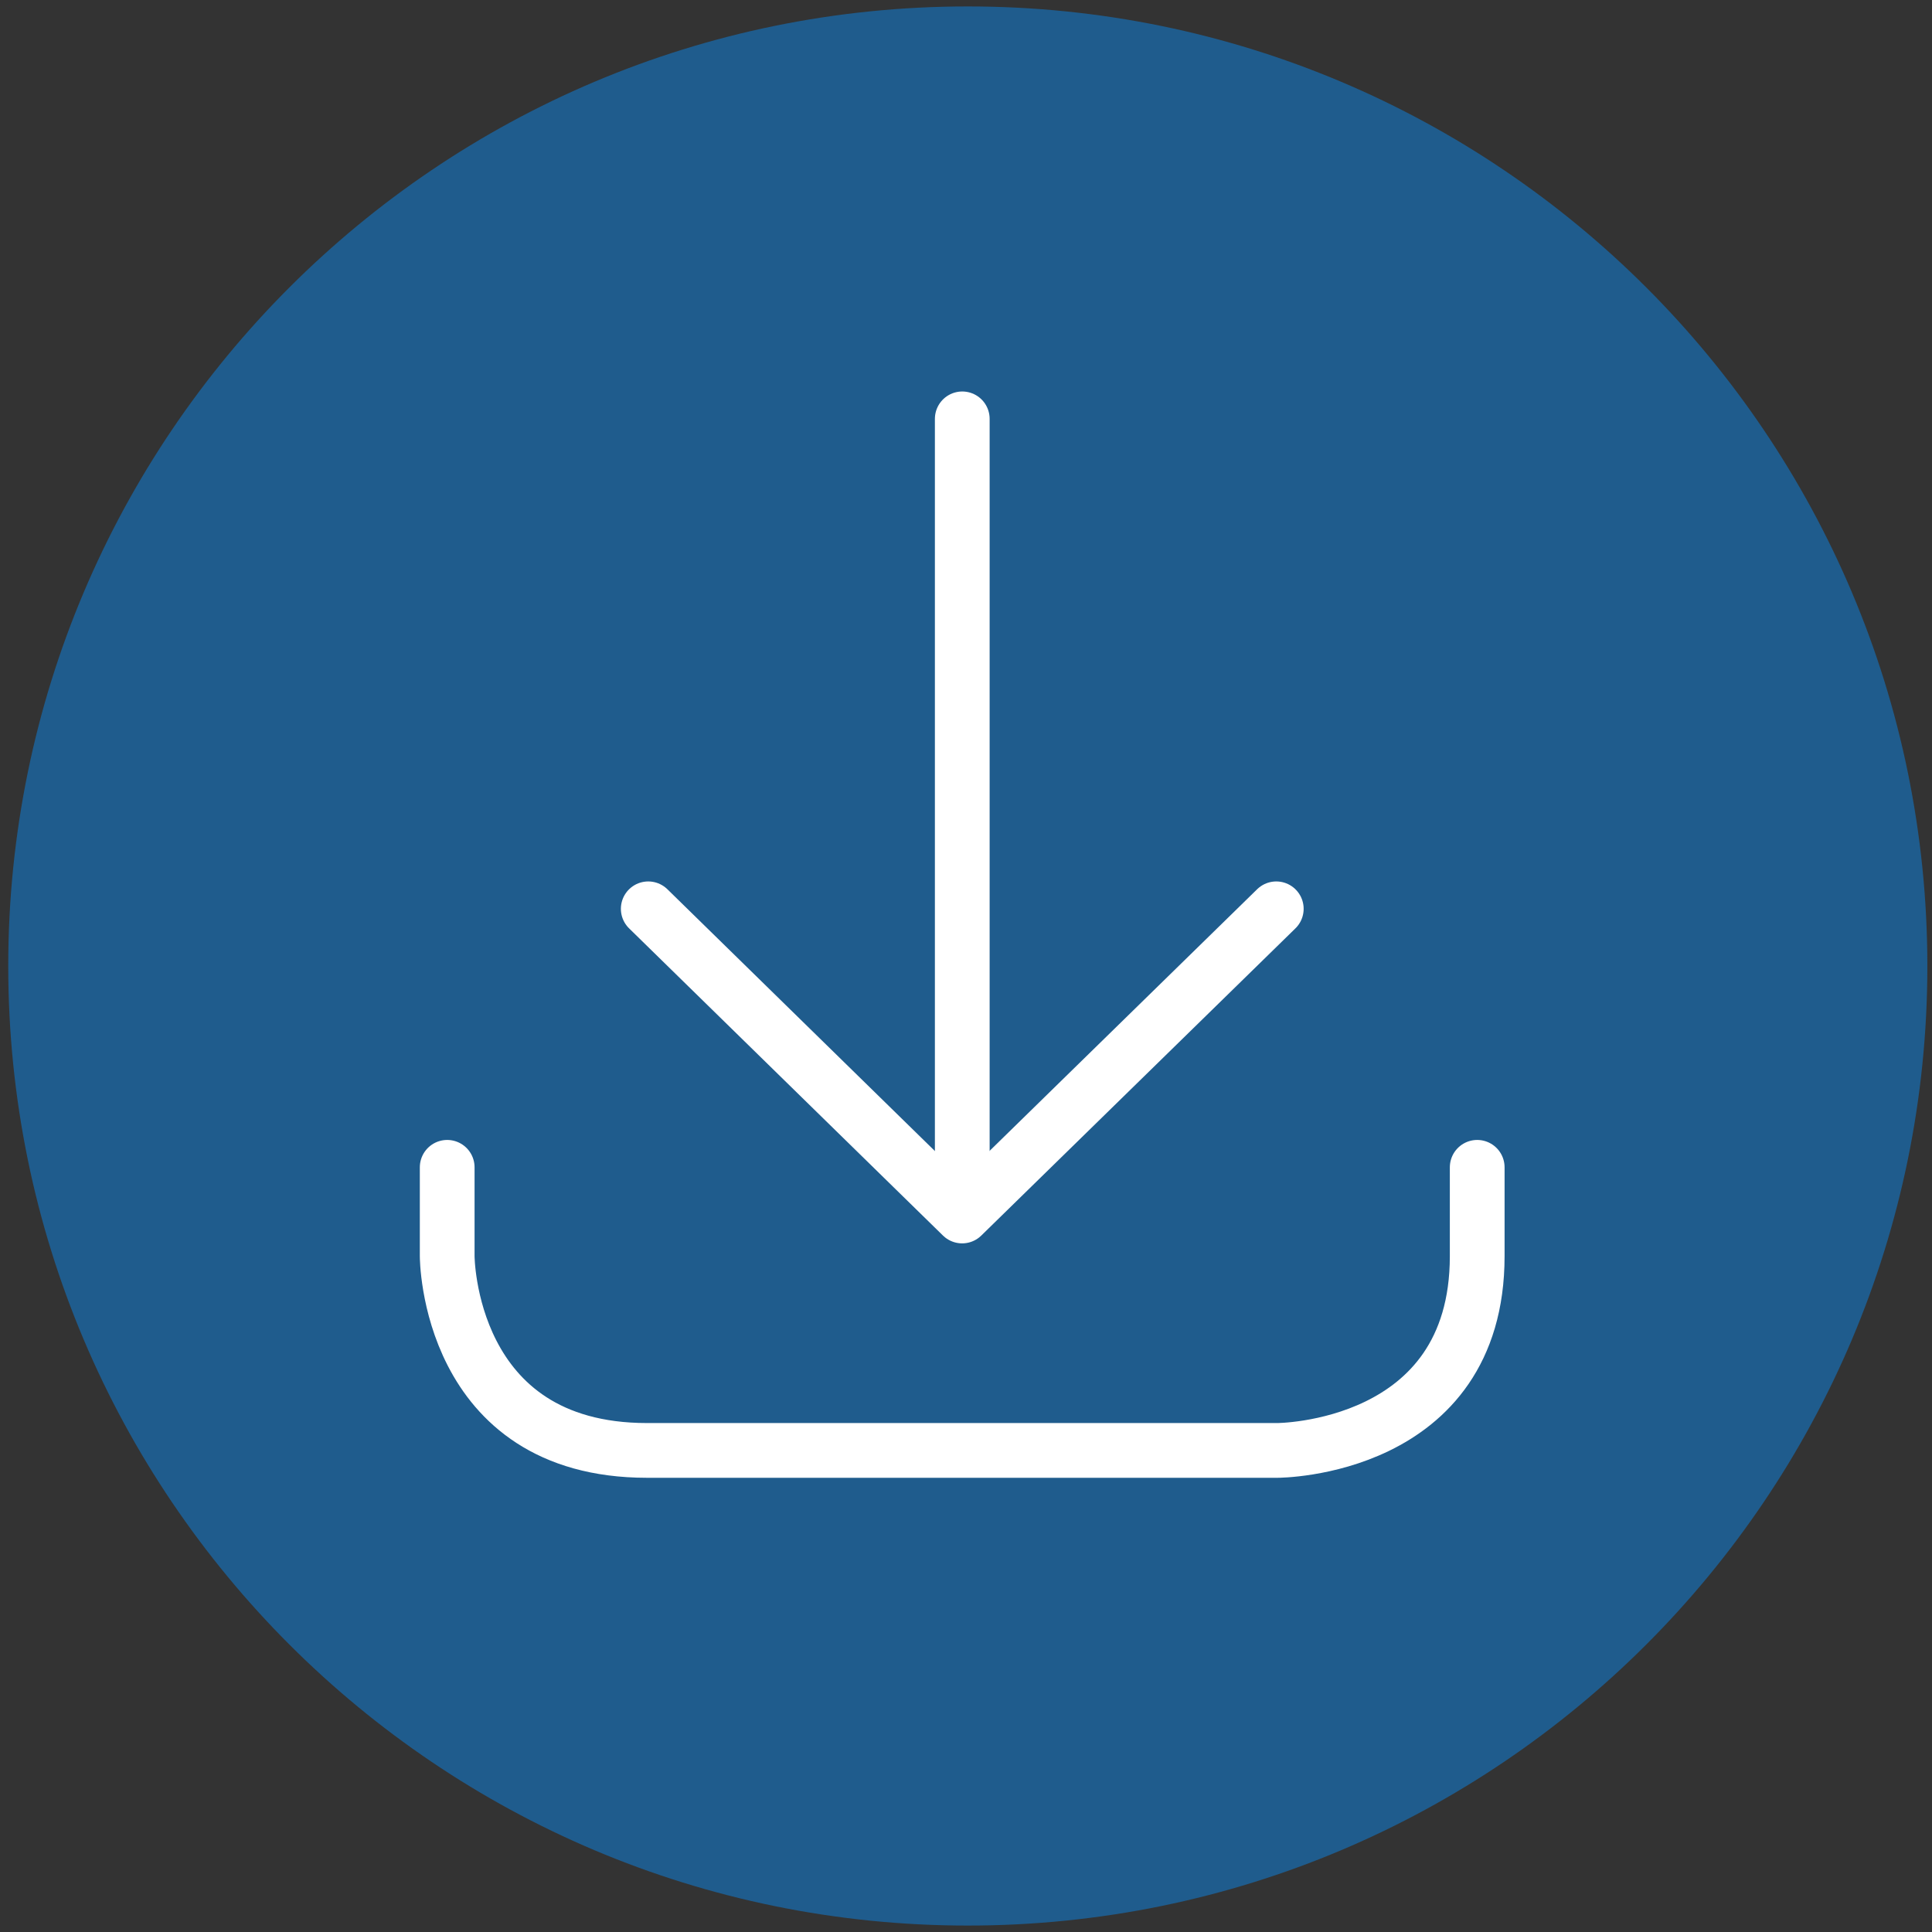 <?xml version="1.0" encoding="UTF-8"?>
<svg xmlns="http://www.w3.org/2000/svg" xmlns:xlink="http://www.w3.org/1999/xlink" id="Ebene_1" data-name="Ebene 1" viewBox="0 0 150 150">
  <rect x="0" y="0" width="150" height="150" fill="#333333" stroke="none"/>
  <defs>
    <style>
      .cls-1, .cls-2, .cls-3 {
        fill: none;
      }

      .cls-1, .cls-3 {
        stroke: #fff;
        stroke-linecap: round;
        stroke-width: 4.25px;
      }

      .cls-4 {
        clip-path: url(#clippath);
      }

      .cls-2, .cls-5 {
        stroke-width: 0px;
      }

      .cls-3 {
        stroke-linejoin: round;
      }

      .cls-5 {
        fill: #1f5c8d;
      }
    </style>
    <clipPath id="clippath">
      <rect class="cls-2" x="-.29" y=".25" width="150" height="150"></rect>
    </clipPath>
  </defs>
  <g class="cls-4">
    <path class="cls-5" d="m75.14,149.5c41.14,0,74.5-33.35,74.5-74.5S116.28.5,75.14.5.64,33.86.64,75s33.36,74.5,74.5,74.5"></path>
    <path class="cls-1" d="m34.72,90.63v6.9s0,15.08,15.51,15.08h48.95s15.51,0,15.51-15.08v-6.9"></path>
  </g>
  <polyline class="cls-3" points="99.09 70.56 74.7 94.41 50.33 70.56"></polyline>
  <line class="cls-3" x1="74.71" y1="32.52" x2="74.71" y2="93.96"></line>
</svg>
